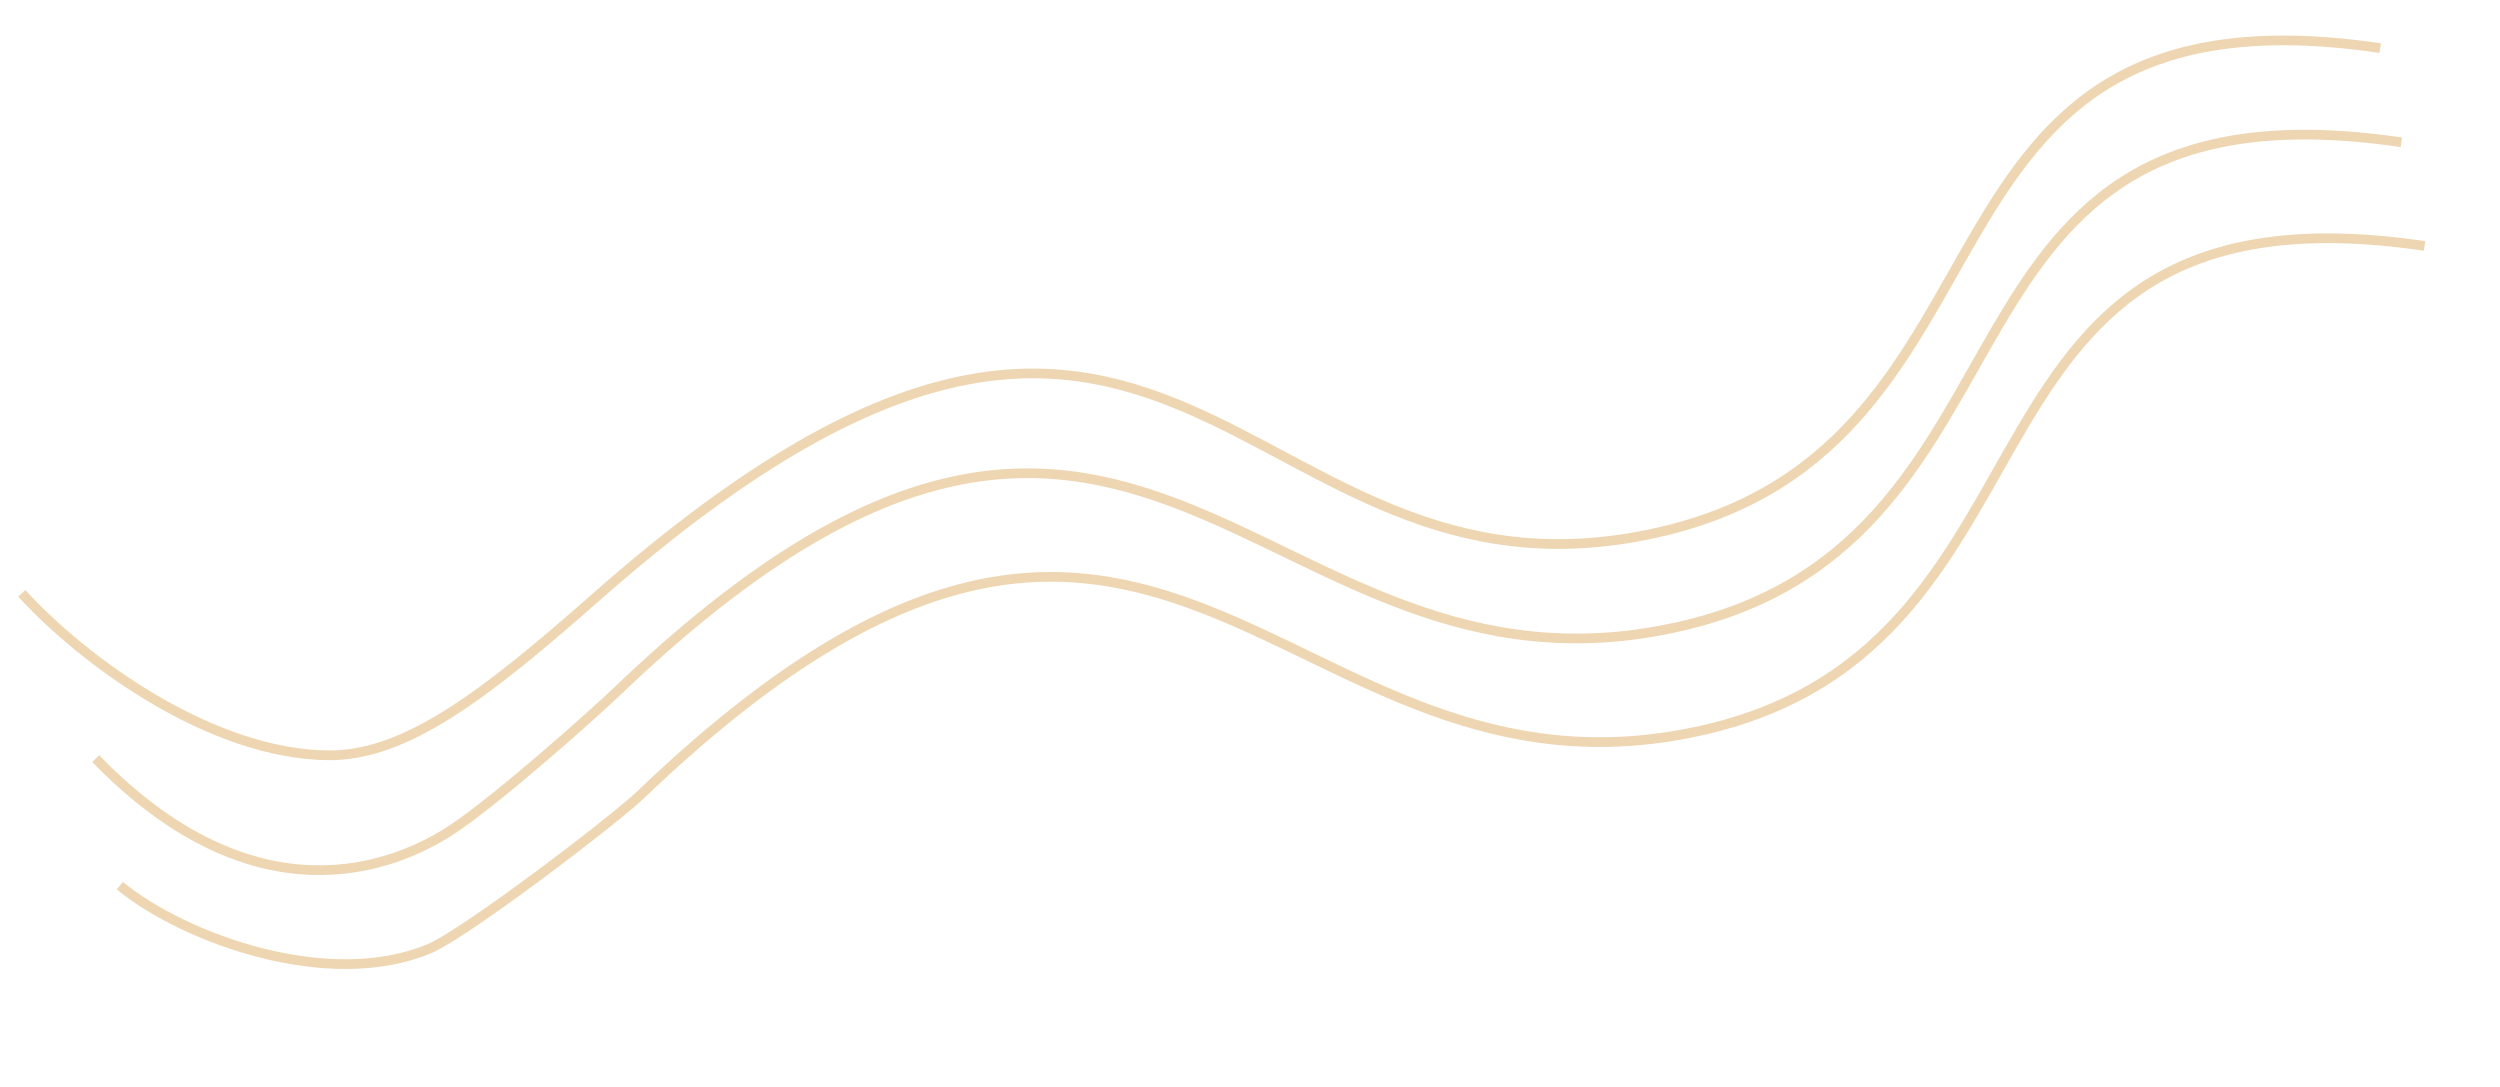 <?xml version="1.0" encoding="UTF-8"?> <svg xmlns="http://www.w3.org/2000/svg" width="515" height="224" viewBox="0 0 515 224" fill="none"> <path d="M490.316 9.91C388.255 -5.147 420.916 91.885 341.369 109.725C254.329 129.246 242.66 17.311 122.768 123.022C99.821 143.254 83.558 155.699 67.722 155.593C43.457 155.429 17.117 136.109 4.49 122.225" stroke="#EED6B2" stroke-width="2"></path> <path d="M494.668 29.316C392.607 14.259 425.268 111.291 345.721 129.131C258.681 148.652 234.763 39.311 127.12 142.427C122.43 146.92 102.357 164.852 92.896 171.032C81.069 178.756 52.592 190.098 19.71 156.284" stroke="#EED6B2" stroke-width="2"></path> <path d="M499.456 50.665C397.396 35.608 430.056 132.64 350.51 150.48C263.47 170.001 239.552 60.66 131.908 163.776C126.578 168.883 95.917 192.299 88.436 195.432C67.709 204.115 38.056 193.397 24.678 182.448" stroke="#EED6B2" stroke-width="2"></path> </svg> 